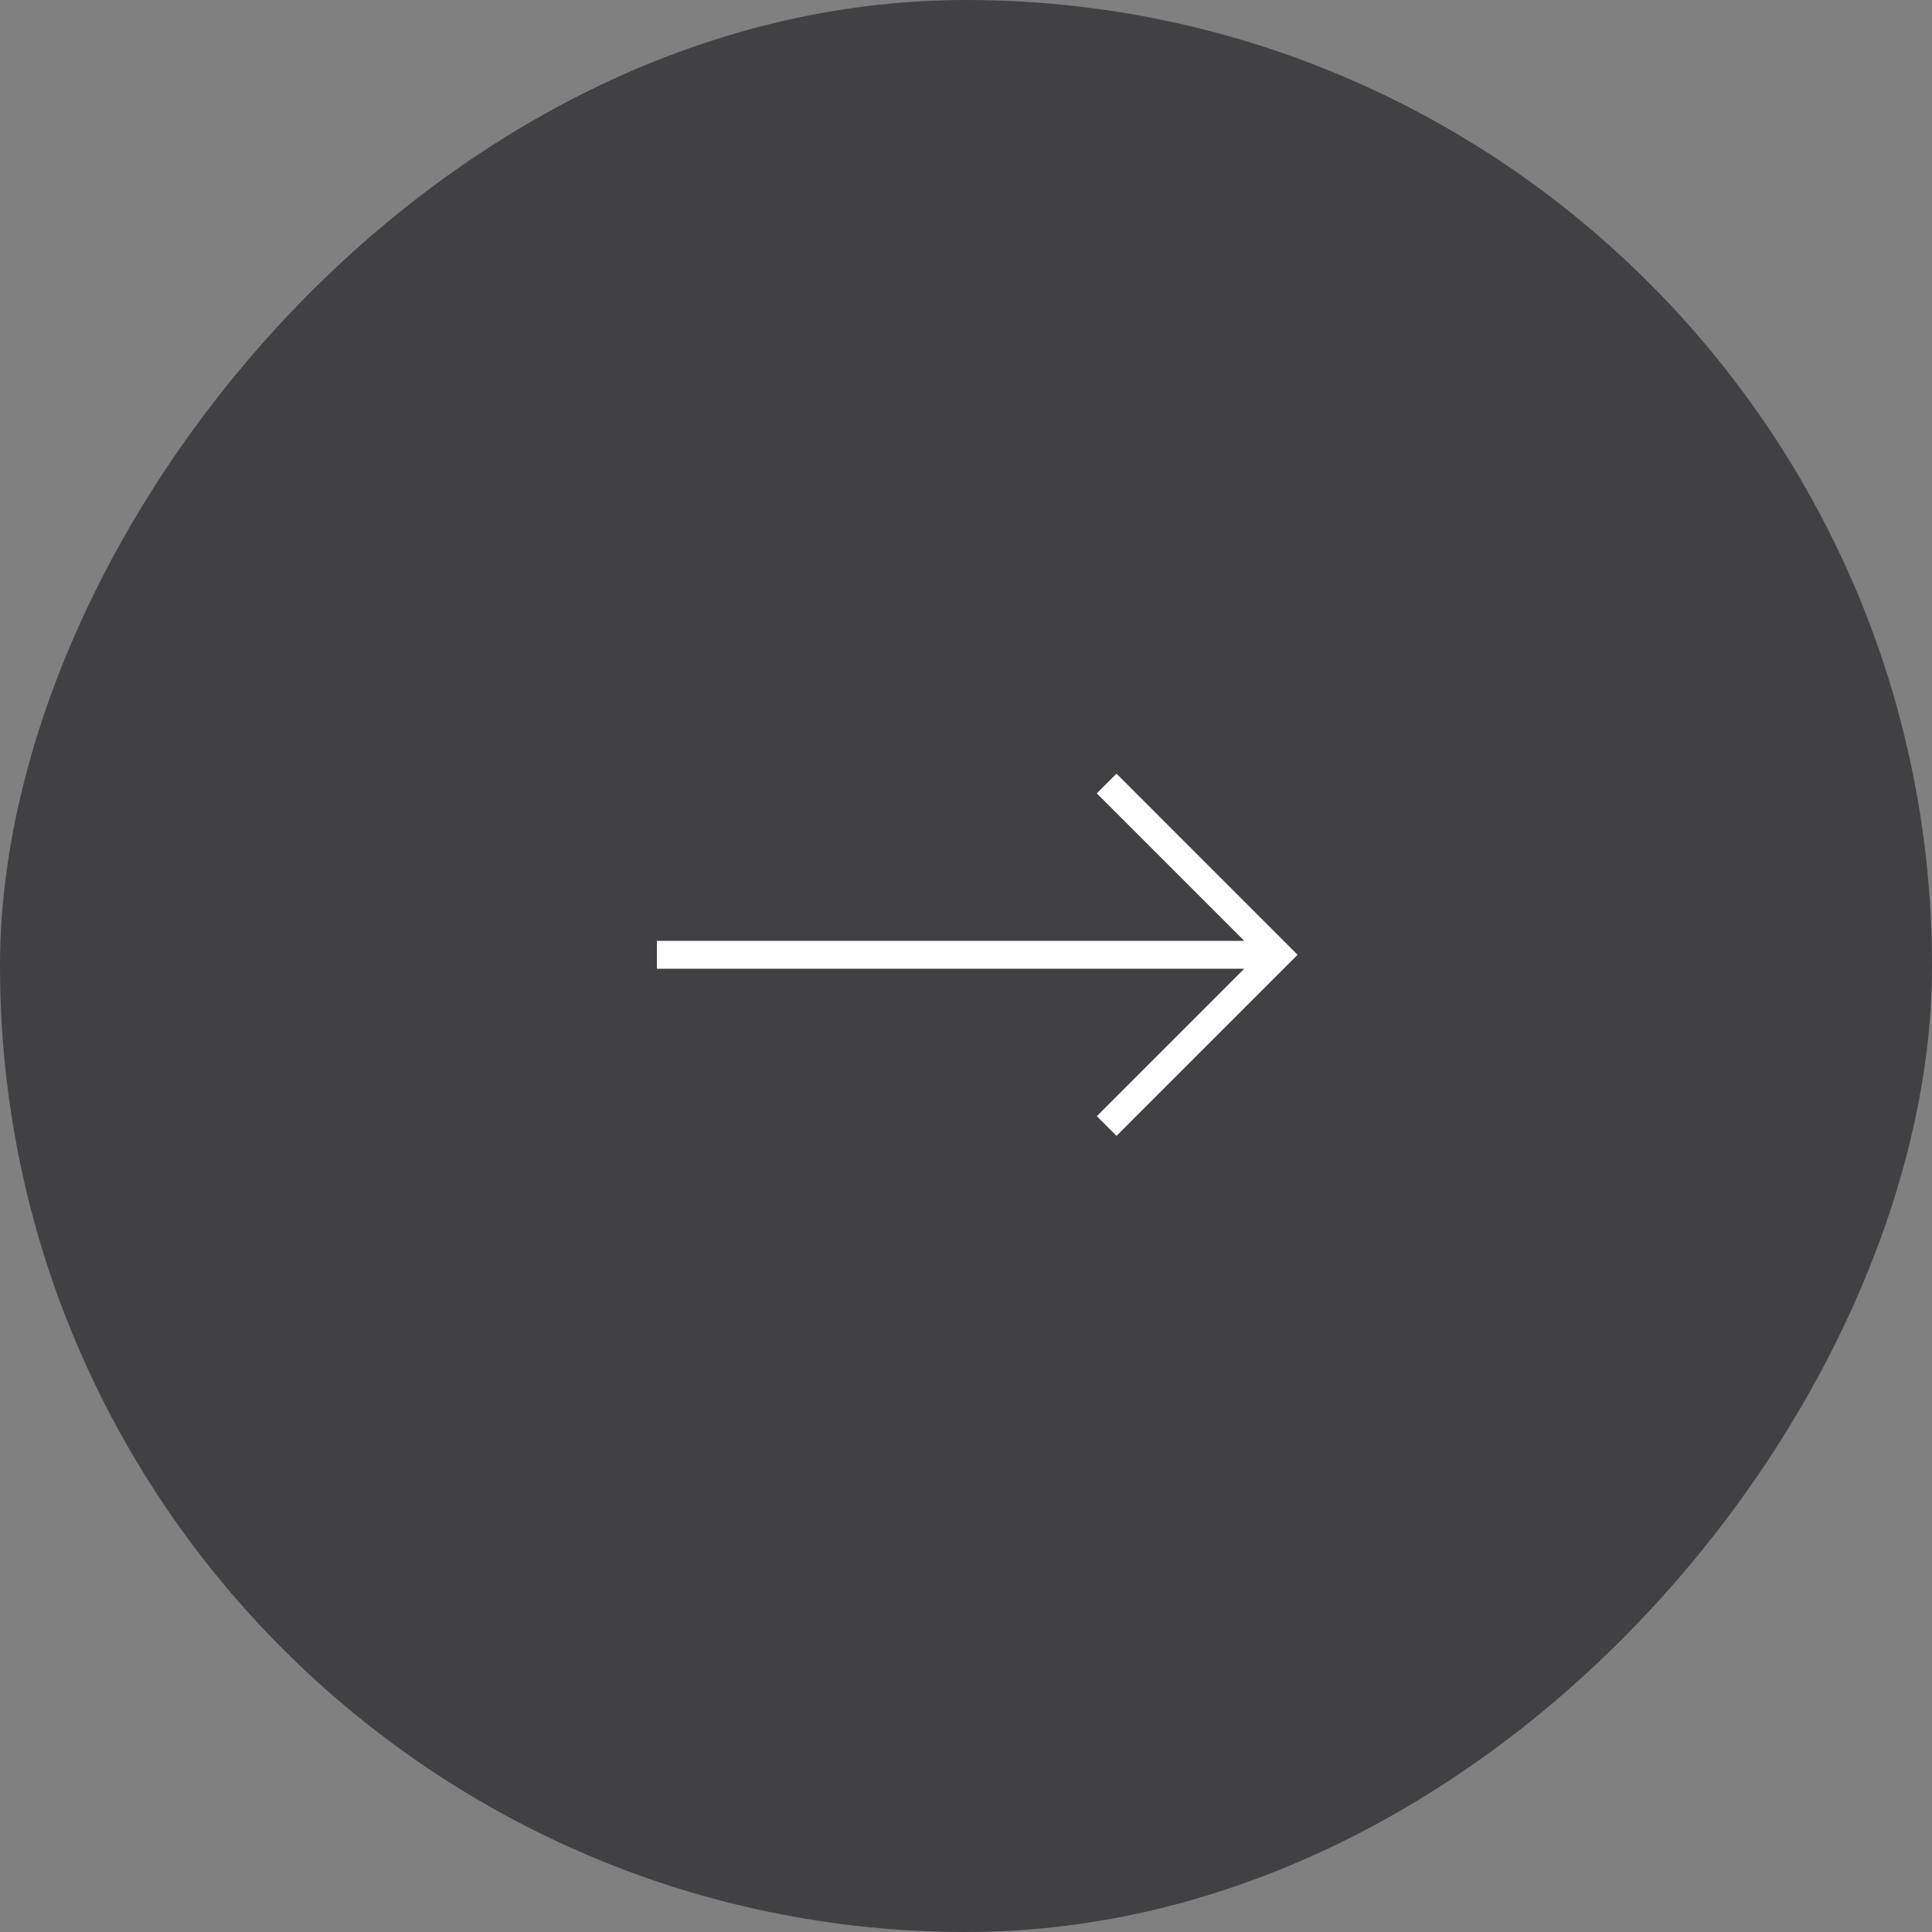 <svg width="86" height="86" viewBox="0 0 86 86" fill="none" xmlns="http://www.w3.org/2000/svg">
<rect x="0" y="0" width="86" height="86" fill="#808080" stroke="none"/>
<rect width="86" height="86" rx="43" transform="matrix(1 1.74846e-07 1.74846e-07 -1 0 86)" fill="#414042"/>
<path d="M48.823 49.685L55.387 43.121L29.24 43.121L29.24 41.881L55.387 41.881L48.822 35.315L49.699 34.439L57.76 42.501L49.7 50.561L48.823 49.685Z" fill="white"/>
</svg>
